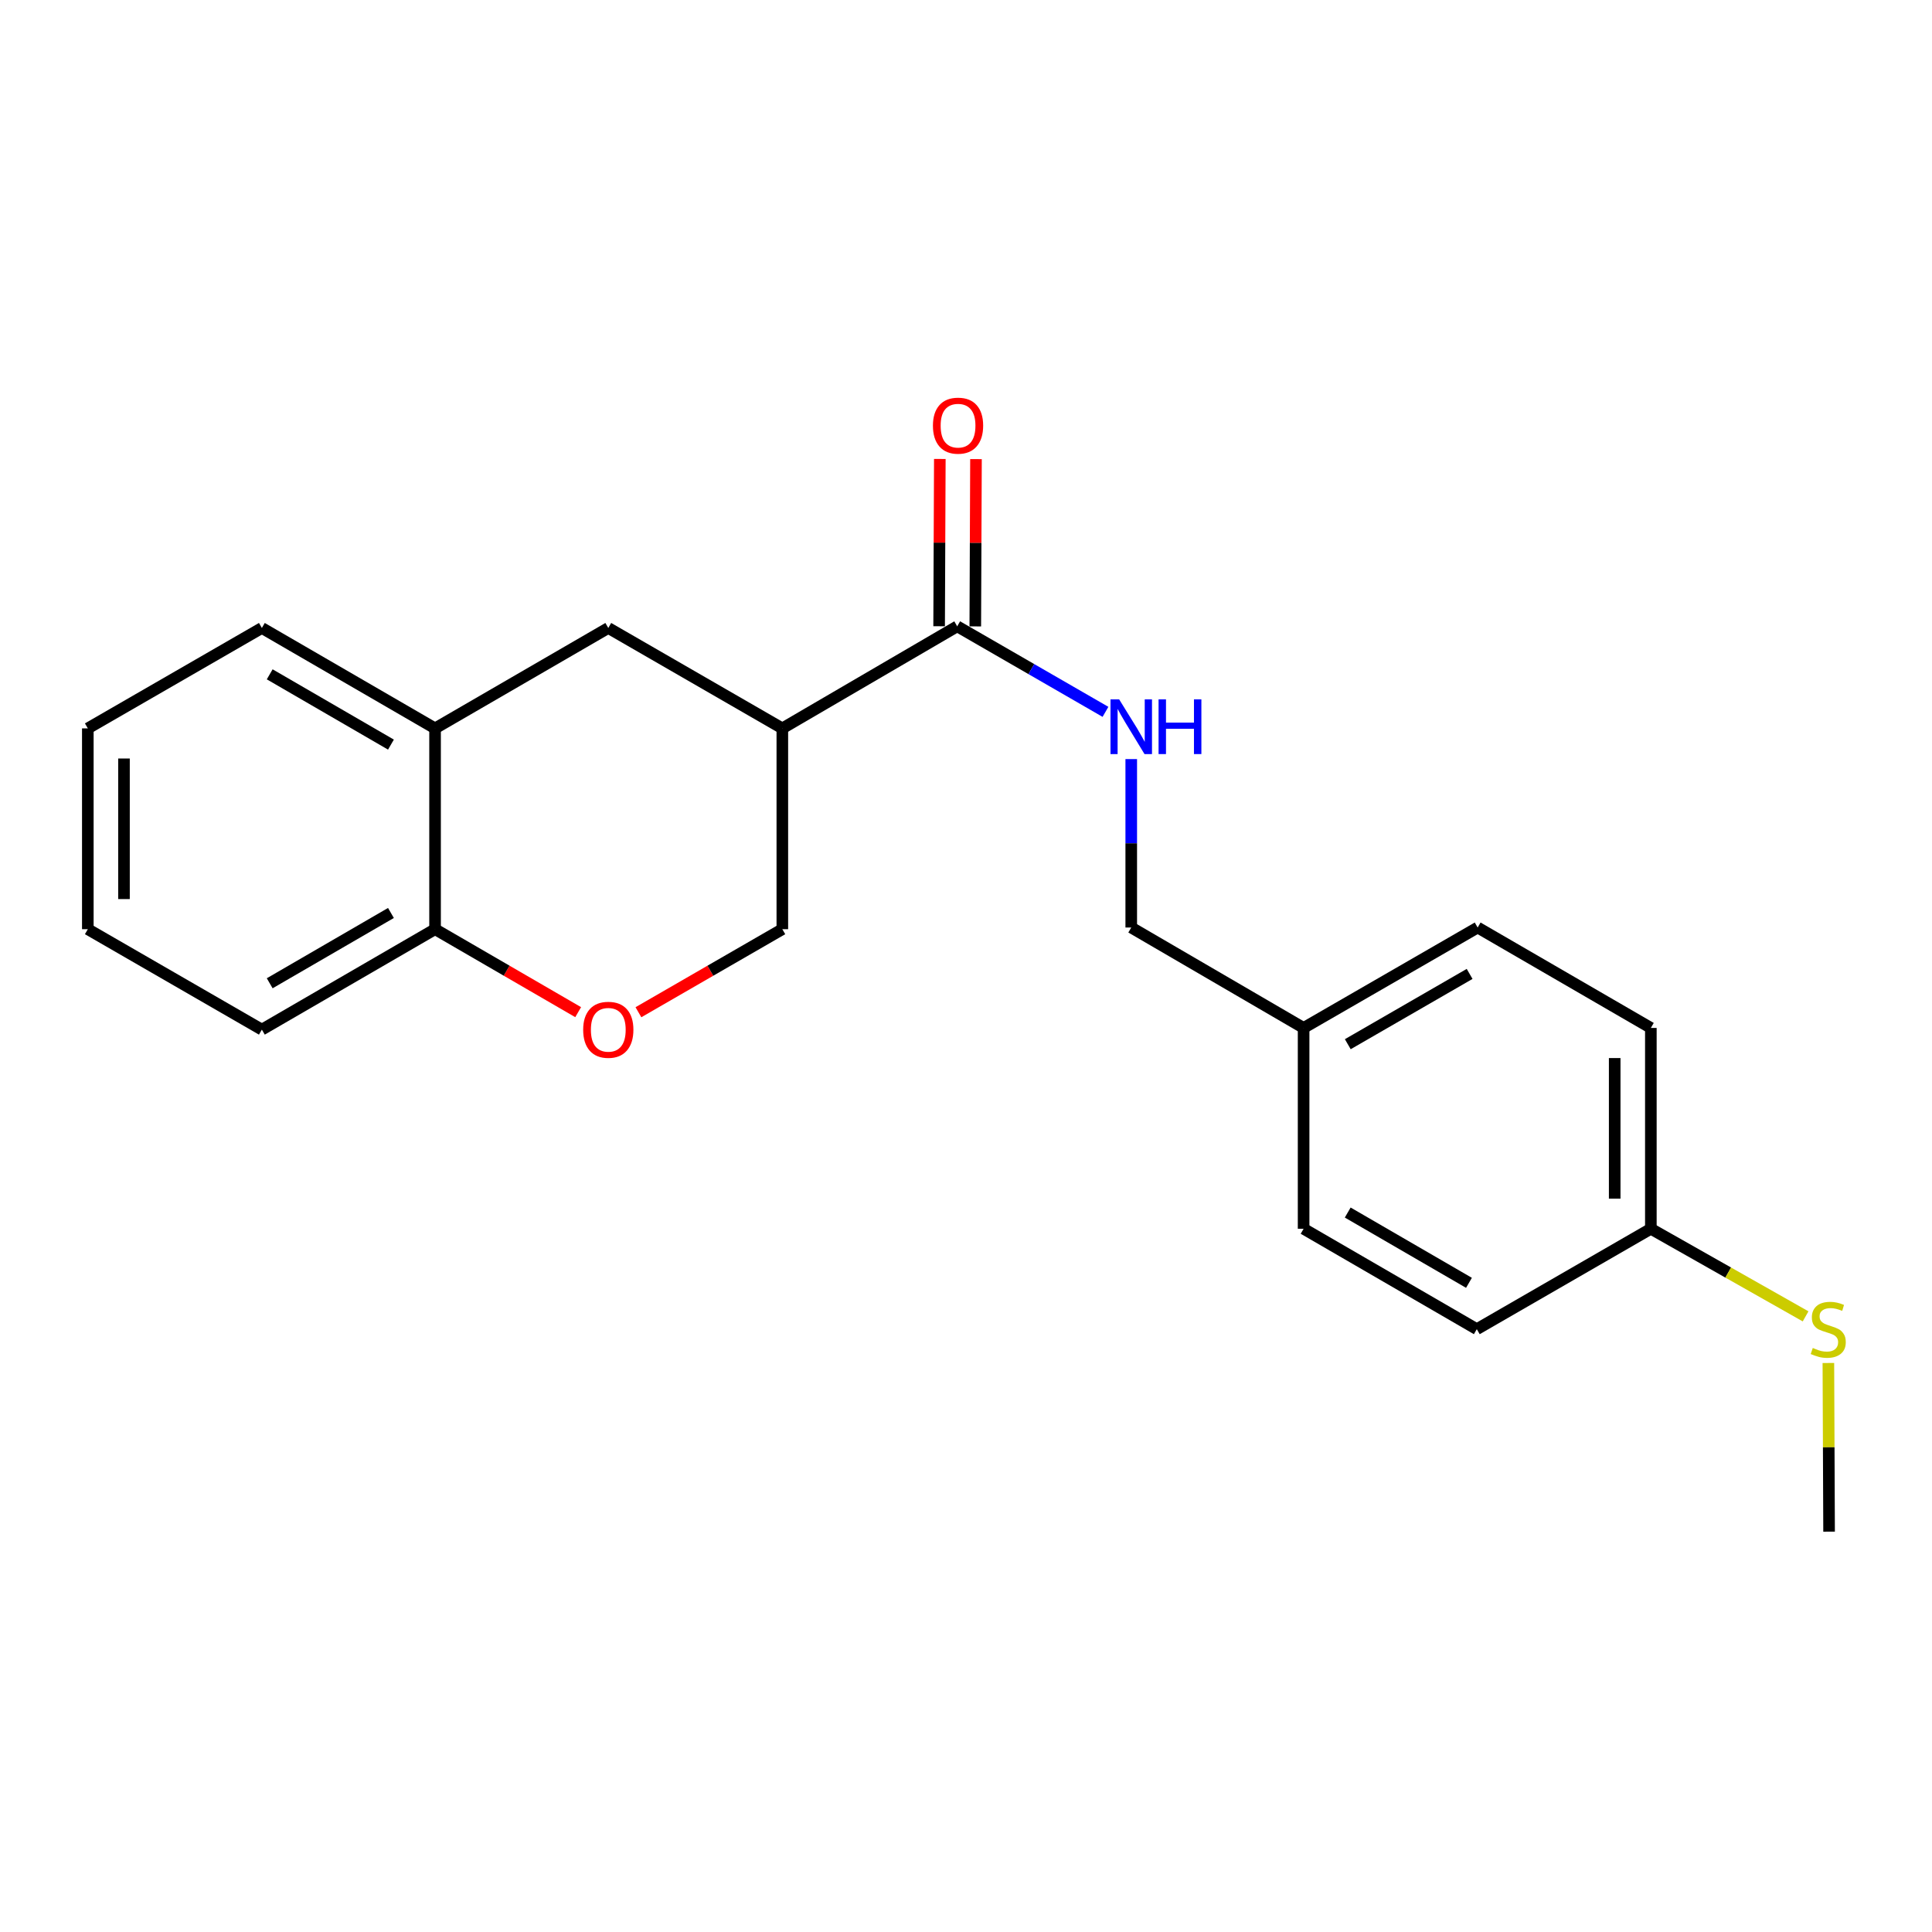 <?xml version='1.0' encoding='iso-8859-1'?>
<svg version='1.1' baseProfile='full'
              xmlns='http://www.w3.org/2000/svg'
                      xmlns:rdkit='http://www.rdkit.org/xml'
                      xmlns:xlink='http://www.w3.org/1999/xlink'
                  xml:space='preserve'
width='1000px' height='1000px' viewBox='0 0 1000 1000'>
<!-- END OF HEADER -->
<rect style='opacity:1.0;fill:#FFFFFF;stroke:none' width='1000' height='1000' x='0' y='0'> </rect>
<path class='bond-0' d='M 404.935,377.011 L 495.447,324.184' style='fill:none;fill-rule:evenodd;stroke:#000000;stroke-width:6px;stroke-linecap:butt;stroke-linejoin:miter;stroke-opacity:1' />
<path class='bond-2' d='M 404.935,377.011 L 314.849,325.037' style='fill:none;fill-rule:evenodd;stroke:#000000;stroke-width:6px;stroke-linecap:butt;stroke-linejoin:miter;stroke-opacity:1' />
<path class='bond-5' d='M 404.935,377.011 L 404.935,480.948' style='fill:none;fill-rule:evenodd;stroke:#000000;stroke-width:6px;stroke-linecap:butt;stroke-linejoin:miter;stroke-opacity:1' />
<path class='bond-3' d='M 495.447,324.184 L 533.82,346.319' style='fill:none;fill-rule:evenodd;stroke:#000000;stroke-width:6px;stroke-linecap:butt;stroke-linejoin:miter;stroke-opacity:1' />
<path class='bond-3' d='M 533.82,346.319 L 572.193,368.453' style='fill:none;fill-rule:evenodd;stroke:#0000FF;stroke-width:6px;stroke-linecap:butt;stroke-linejoin:miter;stroke-opacity:1' />
<path class='bond-7' d='M 504.806,324.224 L 504.988,280.929' style='fill:none;fill-rule:evenodd;stroke:#000000;stroke-width:6px;stroke-linecap:butt;stroke-linejoin:miter;stroke-opacity:1' />
<path class='bond-7' d='M 504.988,280.929 L 505.169,237.635' style='fill:none;fill-rule:evenodd;stroke:#FF0000;stroke-width:6px;stroke-linecap:butt;stroke-linejoin:miter;stroke-opacity:1' />
<path class='bond-7' d='M 486.088,324.145 L 486.27,280.851' style='fill:none;fill-rule:evenodd;stroke:#000000;stroke-width:6px;stroke-linecap:butt;stroke-linejoin:miter;stroke-opacity:1' />
<path class='bond-7' d='M 486.27,280.851 L 486.452,237.556' style='fill:none;fill-rule:evenodd;stroke:#FF0000;stroke-width:6px;stroke-linecap:butt;stroke-linejoin:miter;stroke-opacity:1' />
<path class='bond-1' d='M 330.449,523.93 L 367.692,502.439' style='fill:none;fill-rule:evenodd;stroke:#FF0000;stroke-width:6px;stroke-linecap:butt;stroke-linejoin:miter;stroke-opacity:1' />
<path class='bond-1' d='M 367.692,502.439 L 404.935,480.948' style='fill:none;fill-rule:evenodd;stroke:#000000;stroke-width:6px;stroke-linecap:butt;stroke-linejoin:miter;stroke-opacity:1' />
<path class='bond-6' d='M 299.258,523.893 L 262.224,502.42' style='fill:none;fill-rule:evenodd;stroke:#FF0000;stroke-width:6px;stroke-linecap:butt;stroke-linejoin:miter;stroke-opacity:1' />
<path class='bond-6' d='M 262.224,502.42 L 225.189,480.948' style='fill:none;fill-rule:evenodd;stroke:#000000;stroke-width:6px;stroke-linecap:butt;stroke-linejoin:miter;stroke-opacity:1' />
<path class='bond-4' d='M 314.849,325.037 L 225.189,377.011' style='fill:none;fill-rule:evenodd;stroke:#000000;stroke-width:6px;stroke-linecap:butt;stroke-linejoin:miter;stroke-opacity:1' />
<path class='bond-8' d='M 585.532,392.906 L 585.532,436.496' style='fill:none;fill-rule:evenodd;stroke:#0000FF;stroke-width:6px;stroke-linecap:butt;stroke-linejoin:miter;stroke-opacity:1' />
<path class='bond-8' d='M 585.532,436.496 L 585.532,480.085' style='fill:none;fill-rule:evenodd;stroke:#000000;stroke-width:6px;stroke-linecap:butt;stroke-linejoin:miter;stroke-opacity:1' />
<path class='bond-16' d='M 225.189,377.011 L 135.54,325.037' style='fill:none;fill-rule:evenodd;stroke:#000000;stroke-width:6px;stroke-linecap:butt;stroke-linejoin:miter;stroke-opacity:1' />
<path class='bond-16' d='M 202.354,385.408 L 139.6,349.027' style='fill:none;fill-rule:evenodd;stroke:#000000;stroke-width:6px;stroke-linecap:butt;stroke-linejoin:miter;stroke-opacity:1' />
<path class='bond-21' d='M 225.189,377.011 L 225.189,480.948' style='fill:none;fill-rule:evenodd;stroke:#000000;stroke-width:6px;stroke-linecap:butt;stroke-linejoin:miter;stroke-opacity:1' />
<path class='bond-17' d='M 225.189,480.948 L 135.54,532.932' style='fill:none;fill-rule:evenodd;stroke:#000000;stroke-width:6px;stroke-linecap:butt;stroke-linejoin:miter;stroke-opacity:1' />
<path class='bond-17' d='M 202.352,472.553 L 139.598,508.942' style='fill:none;fill-rule:evenodd;stroke:#000000;stroke-width:6px;stroke-linecap:butt;stroke-linejoin:miter;stroke-opacity:1' />
<path class='bond-10' d='M 585.532,480.085 L 674.745,532.059' style='fill:none;fill-rule:evenodd;stroke:#000000;stroke-width:6px;stroke-linecap:butt;stroke-linejoin:miter;stroke-opacity:1' />
<path class='bond-9' d='M 854.48,636.006 L 854.48,532.059' style='fill:none;fill-rule:evenodd;stroke:#000000;stroke-width:6px;stroke-linecap:butt;stroke-linejoin:miter;stroke-opacity:1' />
<path class='bond-9' d='M 835.762,620.414 L 835.762,547.651' style='fill:none;fill-rule:evenodd;stroke:#000000;stroke-width:6px;stroke-linecap:butt;stroke-linejoin:miter;stroke-opacity:1' />
<path class='bond-11' d='M 854.48,636.006 L 894.527,658.677' style='fill:none;fill-rule:evenodd;stroke:#000000;stroke-width:6px;stroke-linecap:butt;stroke-linejoin:miter;stroke-opacity:1' />
<path class='bond-11' d='M 894.527,658.677 L 934.574,681.347' style='fill:none;fill-rule:evenodd;stroke:#CCCC00;stroke-width:6px;stroke-linecap:butt;stroke-linejoin:miter;stroke-opacity:1' />
<path class='bond-23' d='M 854.48,636.006 L 764.394,687.98' style='fill:none;fill-rule:evenodd;stroke:#000000;stroke-width:6px;stroke-linecap:butt;stroke-linejoin:miter;stroke-opacity:1' />
<path class='bond-14' d='M 674.745,532.059 L 674.745,636.006' style='fill:none;fill-rule:evenodd;stroke:#000000;stroke-width:6px;stroke-linecap:butt;stroke-linejoin:miter;stroke-opacity:1' />
<path class='bond-15' d='M 674.745,532.059 L 764.831,480.085' style='fill:none;fill-rule:evenodd;stroke:#000000;stroke-width:6px;stroke-linecap:butt;stroke-linejoin:miter;stroke-opacity:1' />
<path class='bond-15' d='M 697.612,540.476 L 760.672,504.094' style='fill:none;fill-rule:evenodd;stroke:#000000;stroke-width:6px;stroke-linecap:butt;stroke-linejoin:miter;stroke-opacity:1' />
<path class='bond-18' d='M 946.364,705.48 L 946.546,749.13' style='fill:none;fill-rule:evenodd;stroke:#CCCC00;stroke-width:6px;stroke-linecap:butt;stroke-linejoin:miter;stroke-opacity:1' />
<path class='bond-18' d='M 946.546,749.13 L 946.728,792.78' style='fill:none;fill-rule:evenodd;stroke:#000000;stroke-width:6px;stroke-linecap:butt;stroke-linejoin:miter;stroke-opacity:1' />
<path class='bond-12' d='M 764.394,687.98 L 674.745,636.006' style='fill:none;fill-rule:evenodd;stroke:#000000;stroke-width:6px;stroke-linecap:butt;stroke-linejoin:miter;stroke-opacity:1' />
<path class='bond-12' d='M 760.335,663.99 L 697.58,627.609' style='fill:none;fill-rule:evenodd;stroke:#000000;stroke-width:6px;stroke-linecap:butt;stroke-linejoin:miter;stroke-opacity:1' />
<path class='bond-13' d='M 854.48,532.059 L 764.831,480.085' style='fill:none;fill-rule:evenodd;stroke:#000000;stroke-width:6px;stroke-linecap:butt;stroke-linejoin:miter;stroke-opacity:1' />
<path class='bond-19' d='M 135.54,325.037 L 45.455,377.011' style='fill:none;fill-rule:evenodd;stroke:#000000;stroke-width:6px;stroke-linecap:butt;stroke-linejoin:miter;stroke-opacity:1' />
<path class='bond-20' d='M 135.54,532.932 L 45.455,480.948' style='fill:none;fill-rule:evenodd;stroke:#000000;stroke-width:6px;stroke-linecap:butt;stroke-linejoin:miter;stroke-opacity:1' />
<path class='bond-22' d='M 45.455,377.011 L 45.455,480.948' style='fill:none;fill-rule:evenodd;stroke:#000000;stroke-width:6px;stroke-linecap:butt;stroke-linejoin:miter;stroke-opacity:1' />
<path class='bond-22' d='M 64.173,392.601 L 64.173,465.357' style='fill:none;fill-rule:evenodd;stroke:#000000;stroke-width:6px;stroke-linecap:butt;stroke-linejoin:miter;stroke-opacity:1' />
<path  class='atom-2' d='M 301.849 533.012
Q 301.849 526.212, 305.209 522.412
Q 308.569 518.612, 314.849 518.612
Q 321.129 518.612, 324.489 522.412
Q 327.849 526.212, 327.849 533.012
Q 327.849 539.892, 324.449 543.812
Q 321.049 547.692, 314.849 547.692
Q 308.609 547.692, 305.209 543.812
Q 301.849 539.932, 301.849 533.012
M 314.849 544.492
Q 319.169 544.492, 321.489 541.612
Q 323.849 538.692, 323.849 533.012
Q 323.849 527.452, 321.489 524.652
Q 319.169 521.812, 314.849 521.812
Q 310.529 521.812, 308.169 524.612
Q 305.849 527.412, 305.849 533.012
Q 305.849 538.732, 308.169 541.612
Q 310.529 544.492, 314.849 544.492
' fill='#FF0000'/>
<path  class='atom-4' d='M 579.272 361.988
L 588.552 376.988
Q 589.472 378.468, 590.952 381.148
Q 592.432 383.828, 592.512 383.988
L 592.512 361.988
L 596.272 361.988
L 596.272 390.308
L 592.392 390.308
L 582.432 373.908
Q 581.272 371.988, 580.032 369.788
Q 578.832 367.588, 578.472 366.908
L 578.472 390.308
L 574.792 390.308
L 574.792 361.988
L 579.272 361.988
' fill='#0000FF'/>
<path  class='atom-4' d='M 599.672 361.988
L 603.512 361.988
L 603.512 374.028
L 617.992 374.028
L 617.992 361.988
L 621.832 361.988
L 621.832 390.308
L 617.992 390.308
L 617.992 377.228
L 603.512 377.228
L 603.512 390.308
L 599.672 390.308
L 599.672 361.988
' fill='#0000FF'/>
<path  class='atom-8' d='M 482.883 220.317
Q 482.883 213.517, 486.243 209.717
Q 489.603 205.917, 495.883 205.917
Q 502.163 205.917, 505.523 209.717
Q 508.883 213.517, 508.883 220.317
Q 508.883 227.197, 505.483 231.117
Q 502.083 234.997, 495.883 234.997
Q 489.643 234.997, 486.243 231.117
Q 482.883 227.237, 482.883 220.317
M 495.883 231.797
Q 500.203 231.797, 502.523 228.917
Q 504.883 225.997, 504.883 220.317
Q 504.883 214.757, 502.523 211.957
Q 500.203 209.117, 495.883 209.117
Q 491.563 209.117, 489.203 211.917
Q 486.883 214.717, 486.883 220.317
Q 486.883 226.037, 489.203 228.917
Q 491.563 231.797, 495.883 231.797
' fill='#FF0000'/>
<path  class='atom-12' d='M 938.292 697.7
Q 938.612 697.82, 939.932 698.38
Q 941.252 698.94, 942.692 699.3
Q 944.172 699.62, 945.612 699.62
Q 948.292 699.62, 949.852 698.34
Q 951.412 697.02, 951.412 694.74
Q 951.412 693.18, 950.612 692.22
Q 949.852 691.26, 948.652 690.74
Q 947.452 690.22, 945.452 689.62
Q 942.932 688.86, 941.412 688.14
Q 939.932 687.42, 938.852 685.9
Q 937.812 684.38, 937.812 681.82
Q 937.812 678.26, 940.212 676.06
Q 942.652 673.86, 947.452 673.86
Q 950.732 673.86, 954.452 675.42
L 953.532 678.5
Q 950.132 677.1, 947.572 677.1
Q 944.812 677.1, 943.292 678.26
Q 941.772 679.38, 941.812 681.34
Q 941.812 682.86, 942.572 683.78
Q 943.372 684.7, 944.492 685.22
Q 945.652 685.74, 947.572 686.34
Q 950.132 687.14, 951.652 687.94
Q 953.172 688.74, 954.252 690.38
Q 955.372 691.98, 955.372 694.74
Q 955.372 698.66, 952.732 700.78
Q 950.132 702.86, 945.772 702.86
Q 943.252 702.86, 941.332 702.3
Q 939.452 701.78, 937.212 700.86
L 938.292 697.7
' fill='#CCCC00'/>
</svg>
